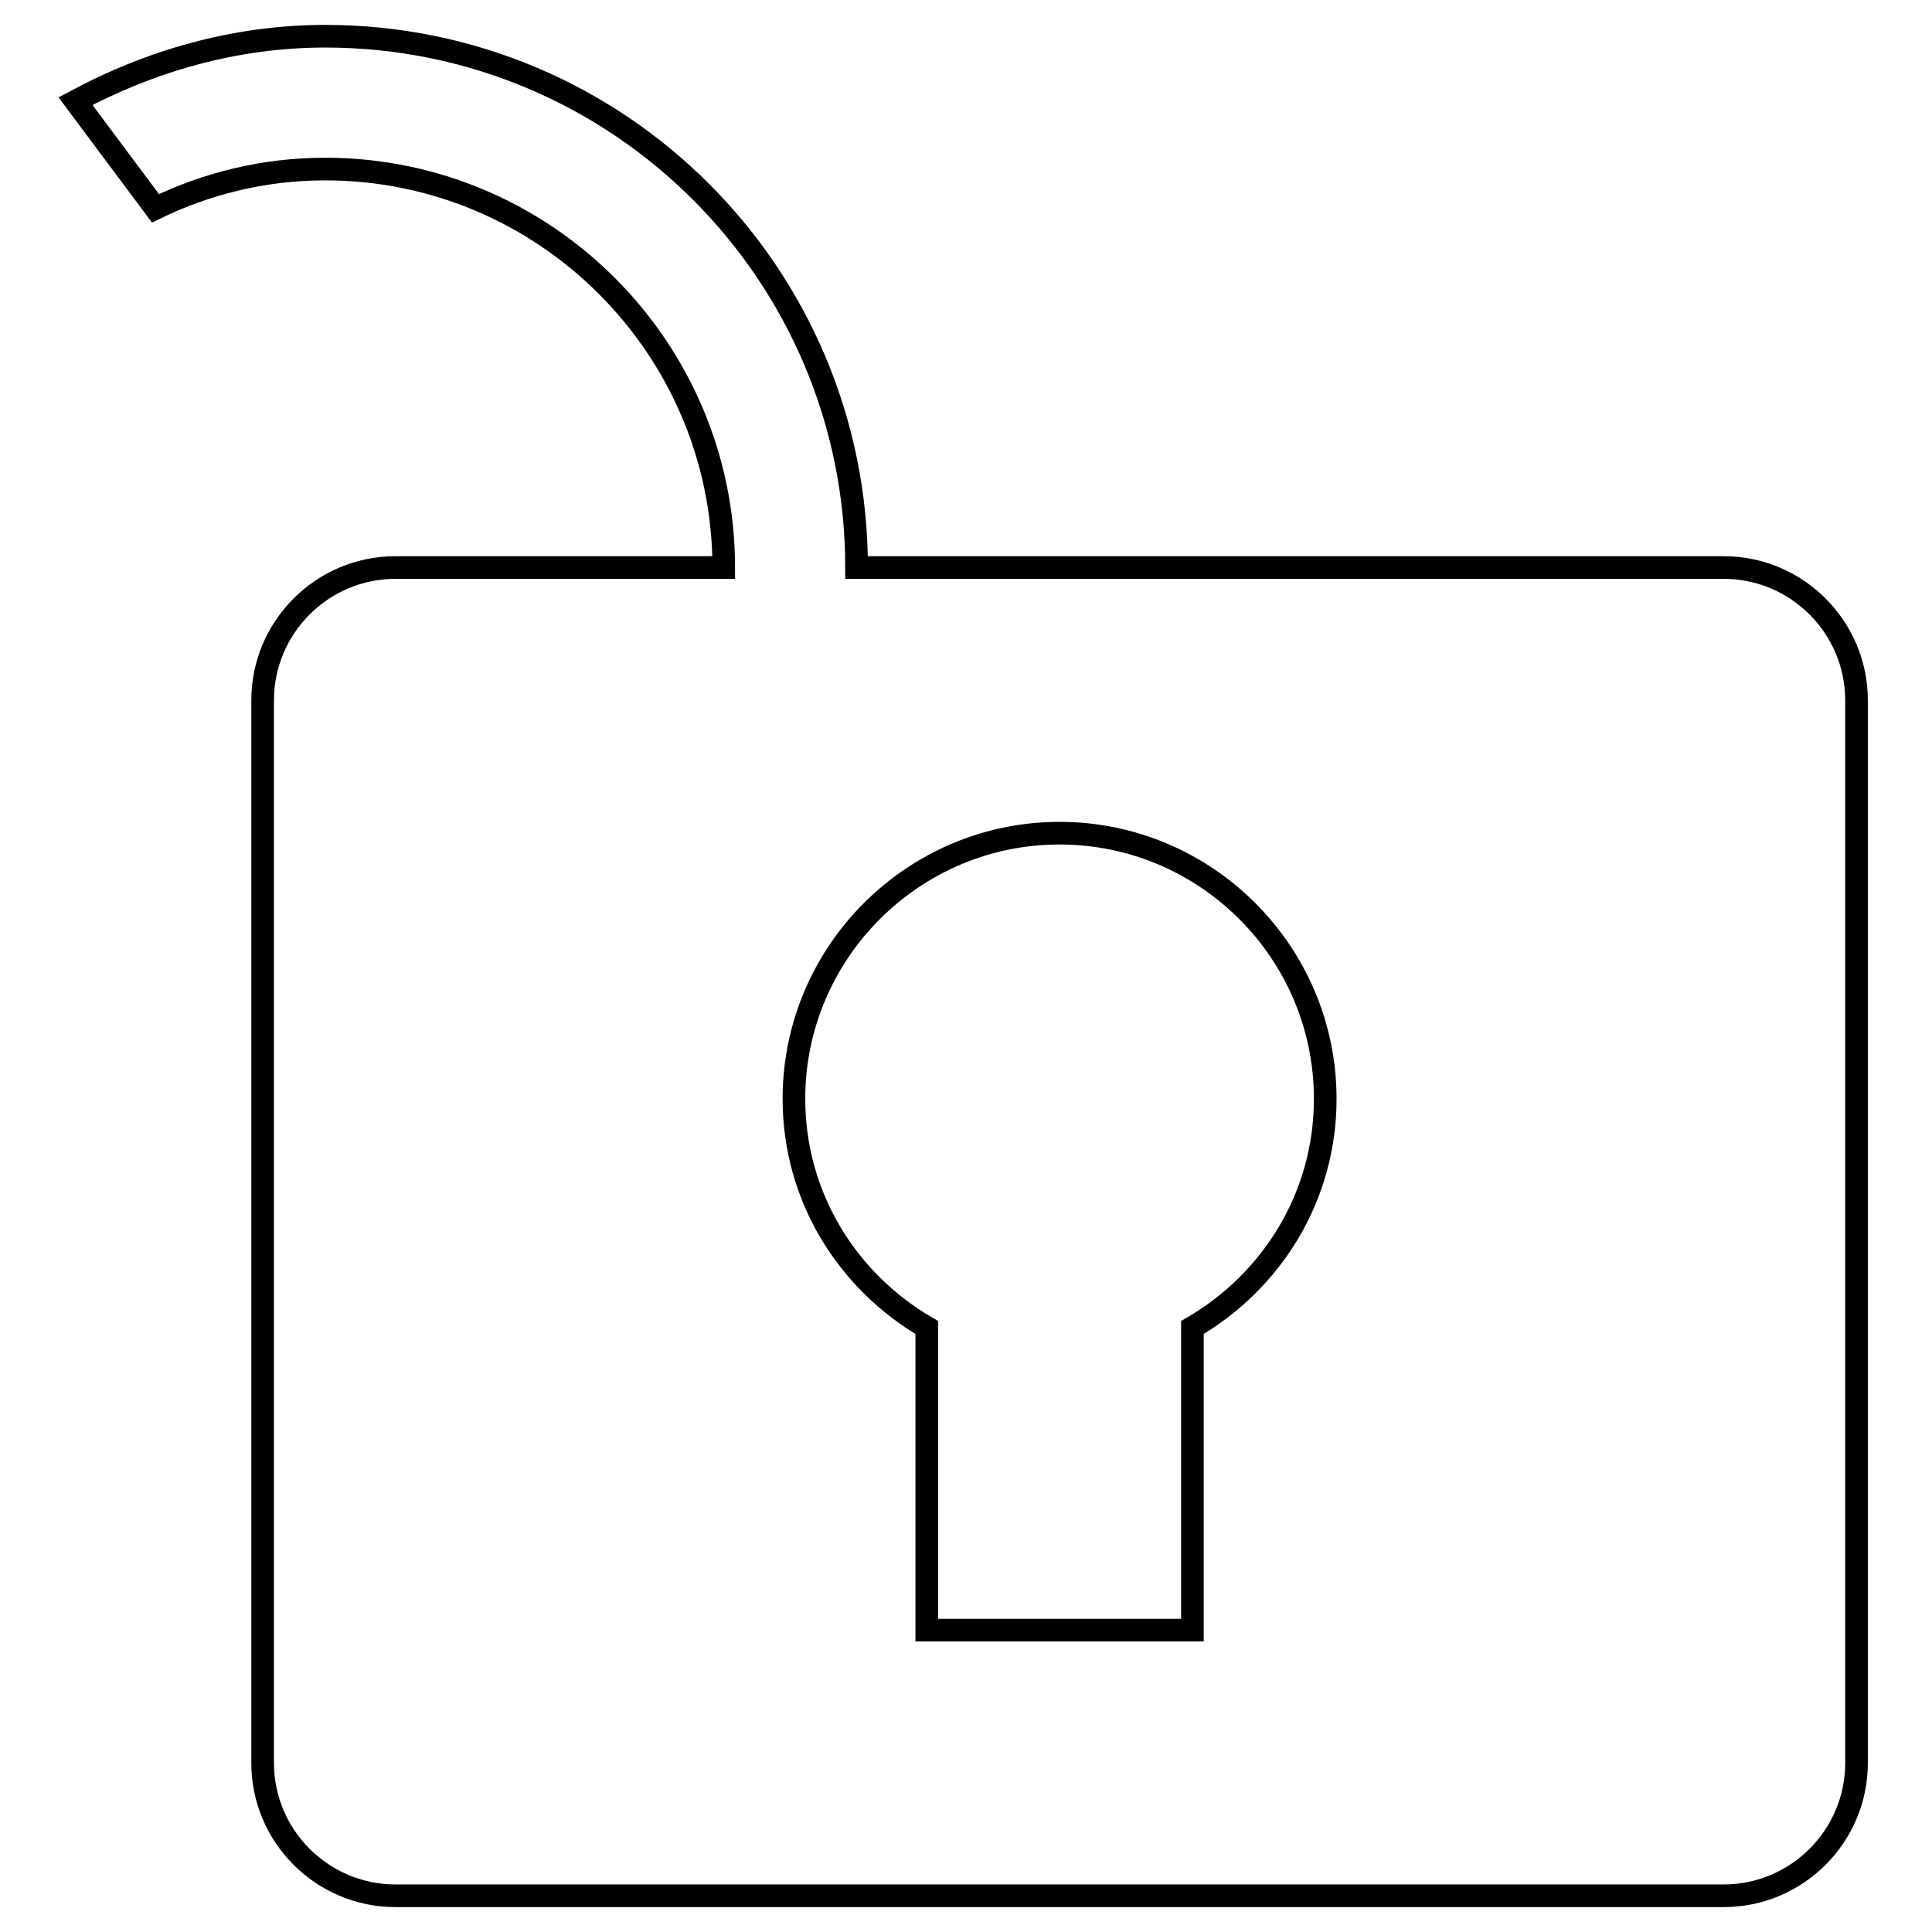 <?xml version="1.0" encoding="utf-8"?>
<!-- Svg Vector Icons : http://www.onlinewebfonts.com/icon -->
<!DOCTYPE svg PUBLIC "-//W3C//DTD SVG 1.1//EN" "http://www.w3.org/Graphics/SVG/1.1/DTD/svg11.dtd">
<svg version="1.1" xmlns="http://www.w3.org/2000/svg" xmlns:xlink="http://www.w3.org/1999/xlink" x="0px" y="0px" viewBox="0 0 256 256" enable-background="new 0 0 256 256" xml:space="preserve">
<g><g><path stroke-width="3" fill-opacity="0" stroke="#000000"  d="M228.4,75.2H113.5c0-38.9-31.5-70.4-70.4-70.4c-12,0-23.2,3.3-33.1,8.6l10.6,14.2c6.8-3.3,14.4-5.2,22.5-5.2c29.1,0,52.8,23.7,52.8,52.8H52.4c-9.7,0-17.6,7.9-17.6,17.6v140.8c0,9.7,7.9,17.6,17.6,17.6h176c9.7,0,17.6-7.9,17.6-17.6V92.8C246,83.1,238.1,75.2,228.4,75.2z M158,175.9V216h-35.2v-40.1c-10.5-6.1-17.6-17.3-17.6-30.3c0-19.4,15.8-35.2,35.2-35.2c19.4,0,35.2,15.8,35.2,35.2C175.6,158.6,168.5,169.8,158,175.9z"/></g></g>
</svg>